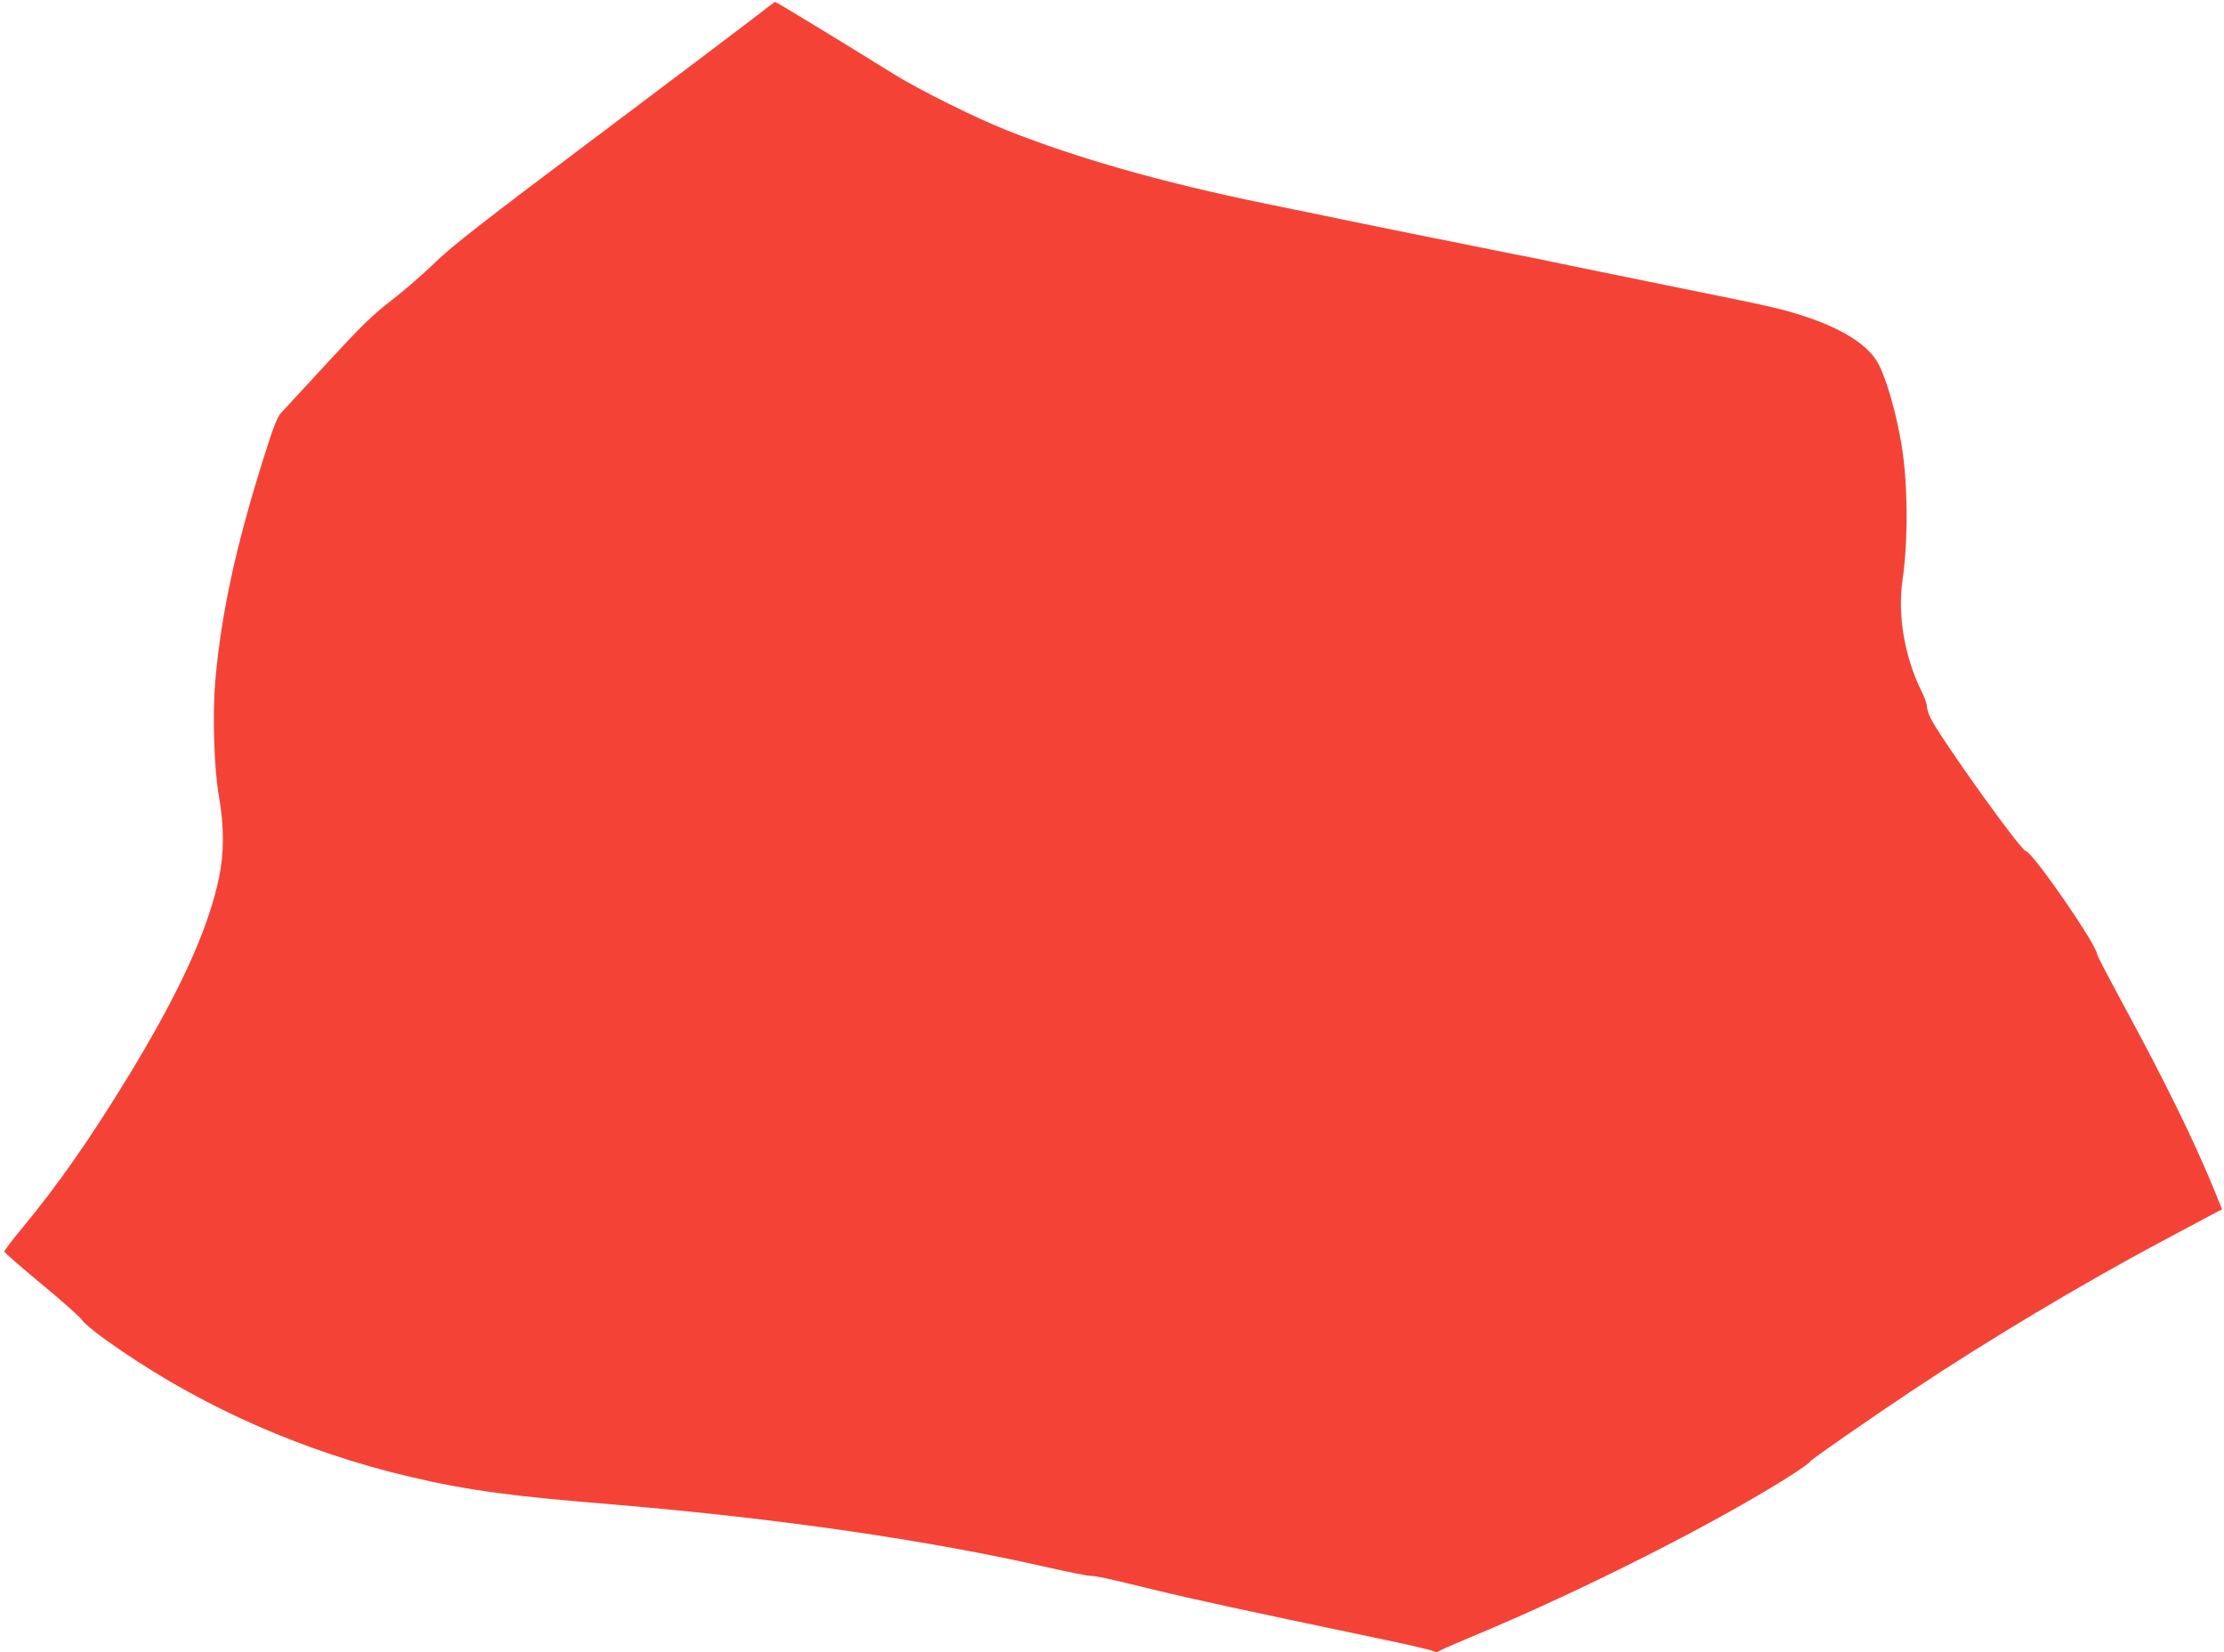 <?xml version="1.0" standalone="no"?>
<!DOCTYPE svg PUBLIC "-//W3C//DTD SVG 20010904//EN"
 "http://www.w3.org/TR/2001/REC-SVG-20010904/DTD/svg10.dtd">
<svg version="1.0" xmlns="http://www.w3.org/2000/svg"
 width="1280pt" height="951pt" viewBox="0 0 1280 951"
 preserveAspectRatio="xMidYMid meet">
<g transform="translate(0,951) scale(0.1,-0.1)"
fill="#f44336" stroke="none">
<path d="M4370 9431 c-47 -37 -458 -348 -915 -691 -681 -511 -852 -645 -950
-740 -66 -64 -179 -163 -251 -218 -110 -85 -172 -145 -370 -360 -130 -141
-250 -271 -266 -288 -23 -25 -45 -82 -104 -270 -160 -510 -241 -889 -275
-1274 -17 -193 -7 -511 22 -670 29 -165 29 -318 0 -459 -63 -303 -229 -665
-526 -1151 -221 -361 -402 -620 -605 -865 -58 -70 -105 -132 -105 -138 0 -6
97 -90 215 -188 118 -97 222 -190 231 -205 8 -15 71 -68 140 -117 484 -346
1036 -602 1630 -757 341 -88 606 -130 1069 -170 69 -6 179 -15 245 -21 940
-80 1786 -203 2476 -360 119 -27 230 -49 247 -49 33 0 88 -12 386 -85 176 -43
497 -113 1251 -271 171 -35 320 -70 332 -76 16 -8 26 -8 35 -1 7 6 90 42 183
81 640 265 1441 671 1863 944 50 33 92 64 92 68 0 7 331 238 587 408 431 287
981 616 1443 862 96 51 212 113 257 137 l82 43 -50 123 c-118 286 -280 615
-525 1067 -79 146 -144 271 -144 277 0 52 -370 588 -411 595 -30 5 -481 635
-548 765 -11 23 -21 54 -21 68 0 14 -13 51 -29 83 -99 198 -141 439 -111 646
33 228 31 556 -6 776 -28 173 -84 370 -130 460 -55 111 -208 209 -439 283
-124 40 -174 52 -719 162 -281 57 -578 118 -661 135 -82 18 -226 47 -320 65
-164 32 -979 197 -1060 215 -22 5 -173 36 -336 69 -574 117 -1077 259 -1484
421 -178 70 -505 233 -650 323 -312 194 -679 417 -684 416 -3 0 -44 -31 -91
-68z"/>
</g>
</svg>

